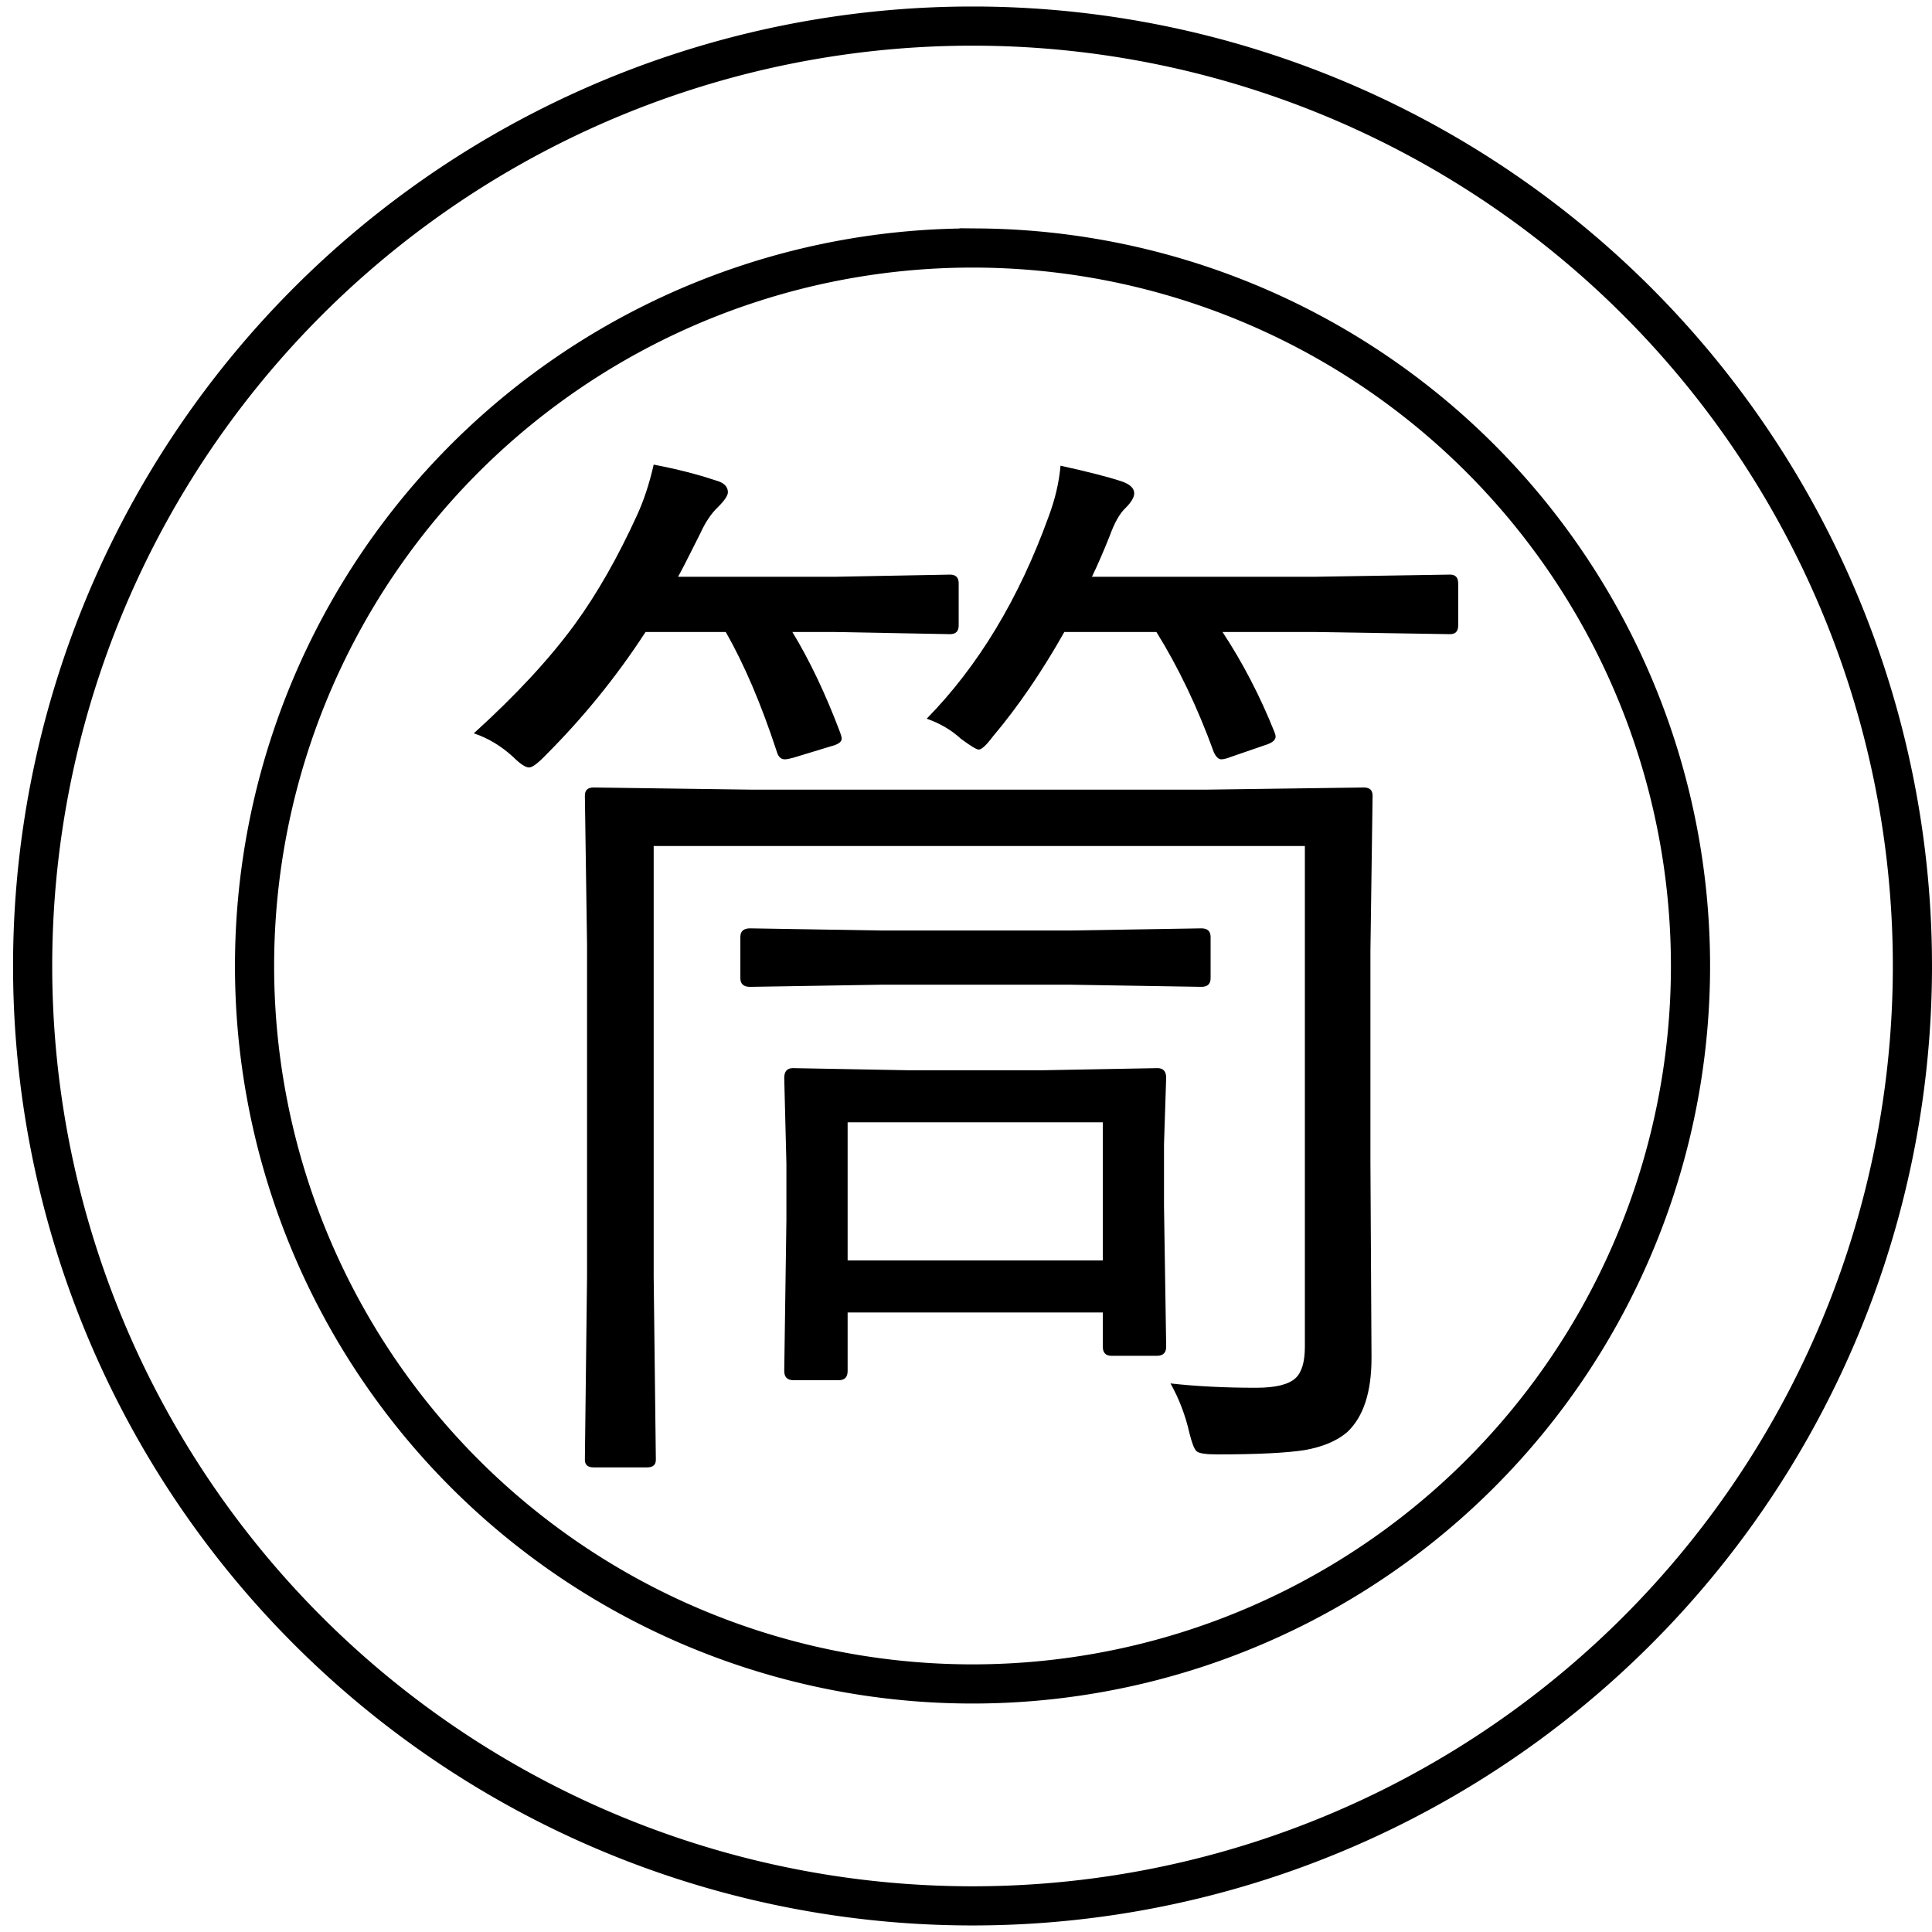 <?xml version="1.0" encoding="UTF-8" standalone="no"?>
<svg
   xmlns:dc="http://purl.org/dc/elements/1.1/"
   xmlns:cc="http://creativecommons.org/ns#"
   xmlns:rdf="http://www.w3.org/1999/02/22-rdf-syntax-ns#"
   xmlns:svg="http://www.w3.org/2000/svg"
   xmlns="http://www.w3.org/2000/svg"
   xmlns:sodipodi="http://sodipodi.sourceforge.net/DTD/sodipodi-0.dtd"
   xmlns:inkscape="http://www.inkscape.org/namespaces/inkscape"
   width="148"
   height="148"
   version="1.1"
   id="svg22"
   sodipodi:docname="Gungi piece - 筒.svg"
   inkscape:version="0.92.3 (2405546, 2018-03-11)">
  <defs
     id="defs26" />
  <sodipodi:namedview
     pagecolor="#ffffff"
     bordercolor="#666666"
     borderopacity="1"
     objecttolerance="10"
     gridtolerance="10"
     guidetolerance="10"
     inkscape:pageopacity="0"
     inkscape:pageshadow="2"
     inkscape:window-width="1366"
     inkscape:window-height="705"
     id="namedview24"
     showgrid="false"
     inkscape:zoom="3.6216216"
     inkscape:cx="74"
     inkscape:cy="74"
     inkscape:window-x="-8"
     inkscape:window-y="-8"
     inkscape:window-maximized="1"
     inkscape:current-layer="svg22" />
  <g
     id="g265">
    <path
       id="path20"
       d="M75,2a72,72 0 1,1-1,0zm0,17a55,55 0 1,1-1,0z"
       fill="none"
       stroke-width="3"
       stroke="#000" />
    <g
       aria-label="筒"
       style="font-style:normal;font-weight:normal;font-size:84.995px;line-height:1.25;font-family:sans-serif;letter-spacing:0px;word-spacing:0px;fill:#000000;fill-opacity:1;stroke:none;stroke-width:2.125"
       id="text32">
      <path
         d="m 105.147,60.948 -0.166,11.869 v 16.227 l 0.083,14.982 q 0,3.943 -1.868,5.686 -1.162,0.996 -3.237,1.37 -2.117,0.332 -6.723,0.332 -1.328,0 -1.577,-0.249 -0.249,-0.208 -0.54,-1.37 -0.457,-2.034 -1.453,-3.818 2.947,0.332 6.557,0.332 2.241,0 3.03,-0.747 0.706,-0.664 0.706,-2.407 V 64.807 H 50.075 v 32.993 l 0.166,14.027 q 0,0.581 -0.664,0.581 h -4.109 q -0.664,0 -0.664,-0.581 L 44.97,97.801 V 72.361 L 44.804,60.948 q 0,-0.623 0.664,-0.623 l 12.16,0.166 h 34.695 l 12.16,-0.166 q 0.664,0 0.664,0.623 z M 89.335,103.155 q 0,0.706 -0.706,0.706 h -3.486 q -0.664,0 -0.664,-0.706 v -2.615 H 64.932 v 4.482 q 0,0.706 -0.664,0.706 h -3.486 q -0.706,0 -0.706,-0.706 l 0.166,-11.537 v -4.358 l -0.166,-6.557 q 0,-0.747 0.664,-0.747 l 8.964,0.166 h 10.002 l 8.964,-0.166 q 0.664,0 0.664,0.747 l -0.166,5.105 v 4.69 z M 84.479,96.556 V 85.973 H 64.932 v 10.583 z M 111.704,47.916 q 0,0.664 -0.623,0.664 l -10.375,-0.166 h -7.055 q 2.324,3.528 3.984,7.678 0.083,0.208 0.083,0.332 0,0.415 -0.83,0.664 l -2.532,0.872 q -0.54,0.208 -0.789,0.208 -0.332,0 -0.581,-0.54 -1.868,-5.146 -4.399,-9.213 h -7.055 q -2.573,4.565 -5.478,8.01 -0.747,0.996 -1.079,0.996 -0.249,0 -1.37,-0.83 -1.079,-0.996 -2.615,-1.536 5.935,-6.059 9.338,-15.48 0.747,-1.992 0.913,-3.901 3.196,0.706 4.69,1.204 0.955,0.332 0.955,0.913 0,0.457 -0.664,1.121 -0.664,0.623 -1.204,2.117 -0.747,1.868 -1.37,3.154 h 17.057 l 10.375,-0.166 q 0.623,0 0.623,0.664 z m -38.264,0 q 0,0.664 -0.664,0.664 l -8.84,-0.166 h -3.237 q 1.992,3.279 3.652,7.678 0.125,0.332 0.125,0.498 0,0.374 -0.83,0.581 l -2.864,0.872 q -0.457,0.125 -0.664,0.125 -0.457,0 -0.623,-0.623 -1.785,-5.437 -3.901,-9.13 h -6.142 q -3.32,5.105 -7.636,9.421 -0.913,0.955 -1.287,0.955 -0.415,0 -1.245,-0.83 -1.37,-1.245 -2.988,-1.785 4.856,-4.399 7.761,-8.383 2.532,-3.486 4.731,-8.3 0.789,-1.702 1.287,-3.901 2.615,0.498 4.731,1.204 0.955,0.249 0.955,0.913 0,0.374 -0.747,1.121 -0.789,0.747 -1.37,2.034 -1.411,2.822 -1.702,3.32 h 11.994 l 8.84,-0.166 q 0.664,0 0.664,0.664 z m 19.298,27.017 q 0,0.664 -0.706,0.664 L 81.947,75.432 H 67.588 l -10.126,0.166 q -0.747,0 -0.747,-0.664 v -3.154 q 0,-0.664 0.747,-0.664 l 10.126,0.166 h 14.359 l 10.085,-0.166 q 0.706,0 0.706,0.664 z"
         style="font-style:normal;font-variant:normal;font-weight:normal;font-stretch:normal;font-family:'Yu Gothic UI';-inkscape-font-specification:'Yu Gothic UI';stroke-width:2.125"
         id="path267" />
    </g>
  </g>
</svg>
